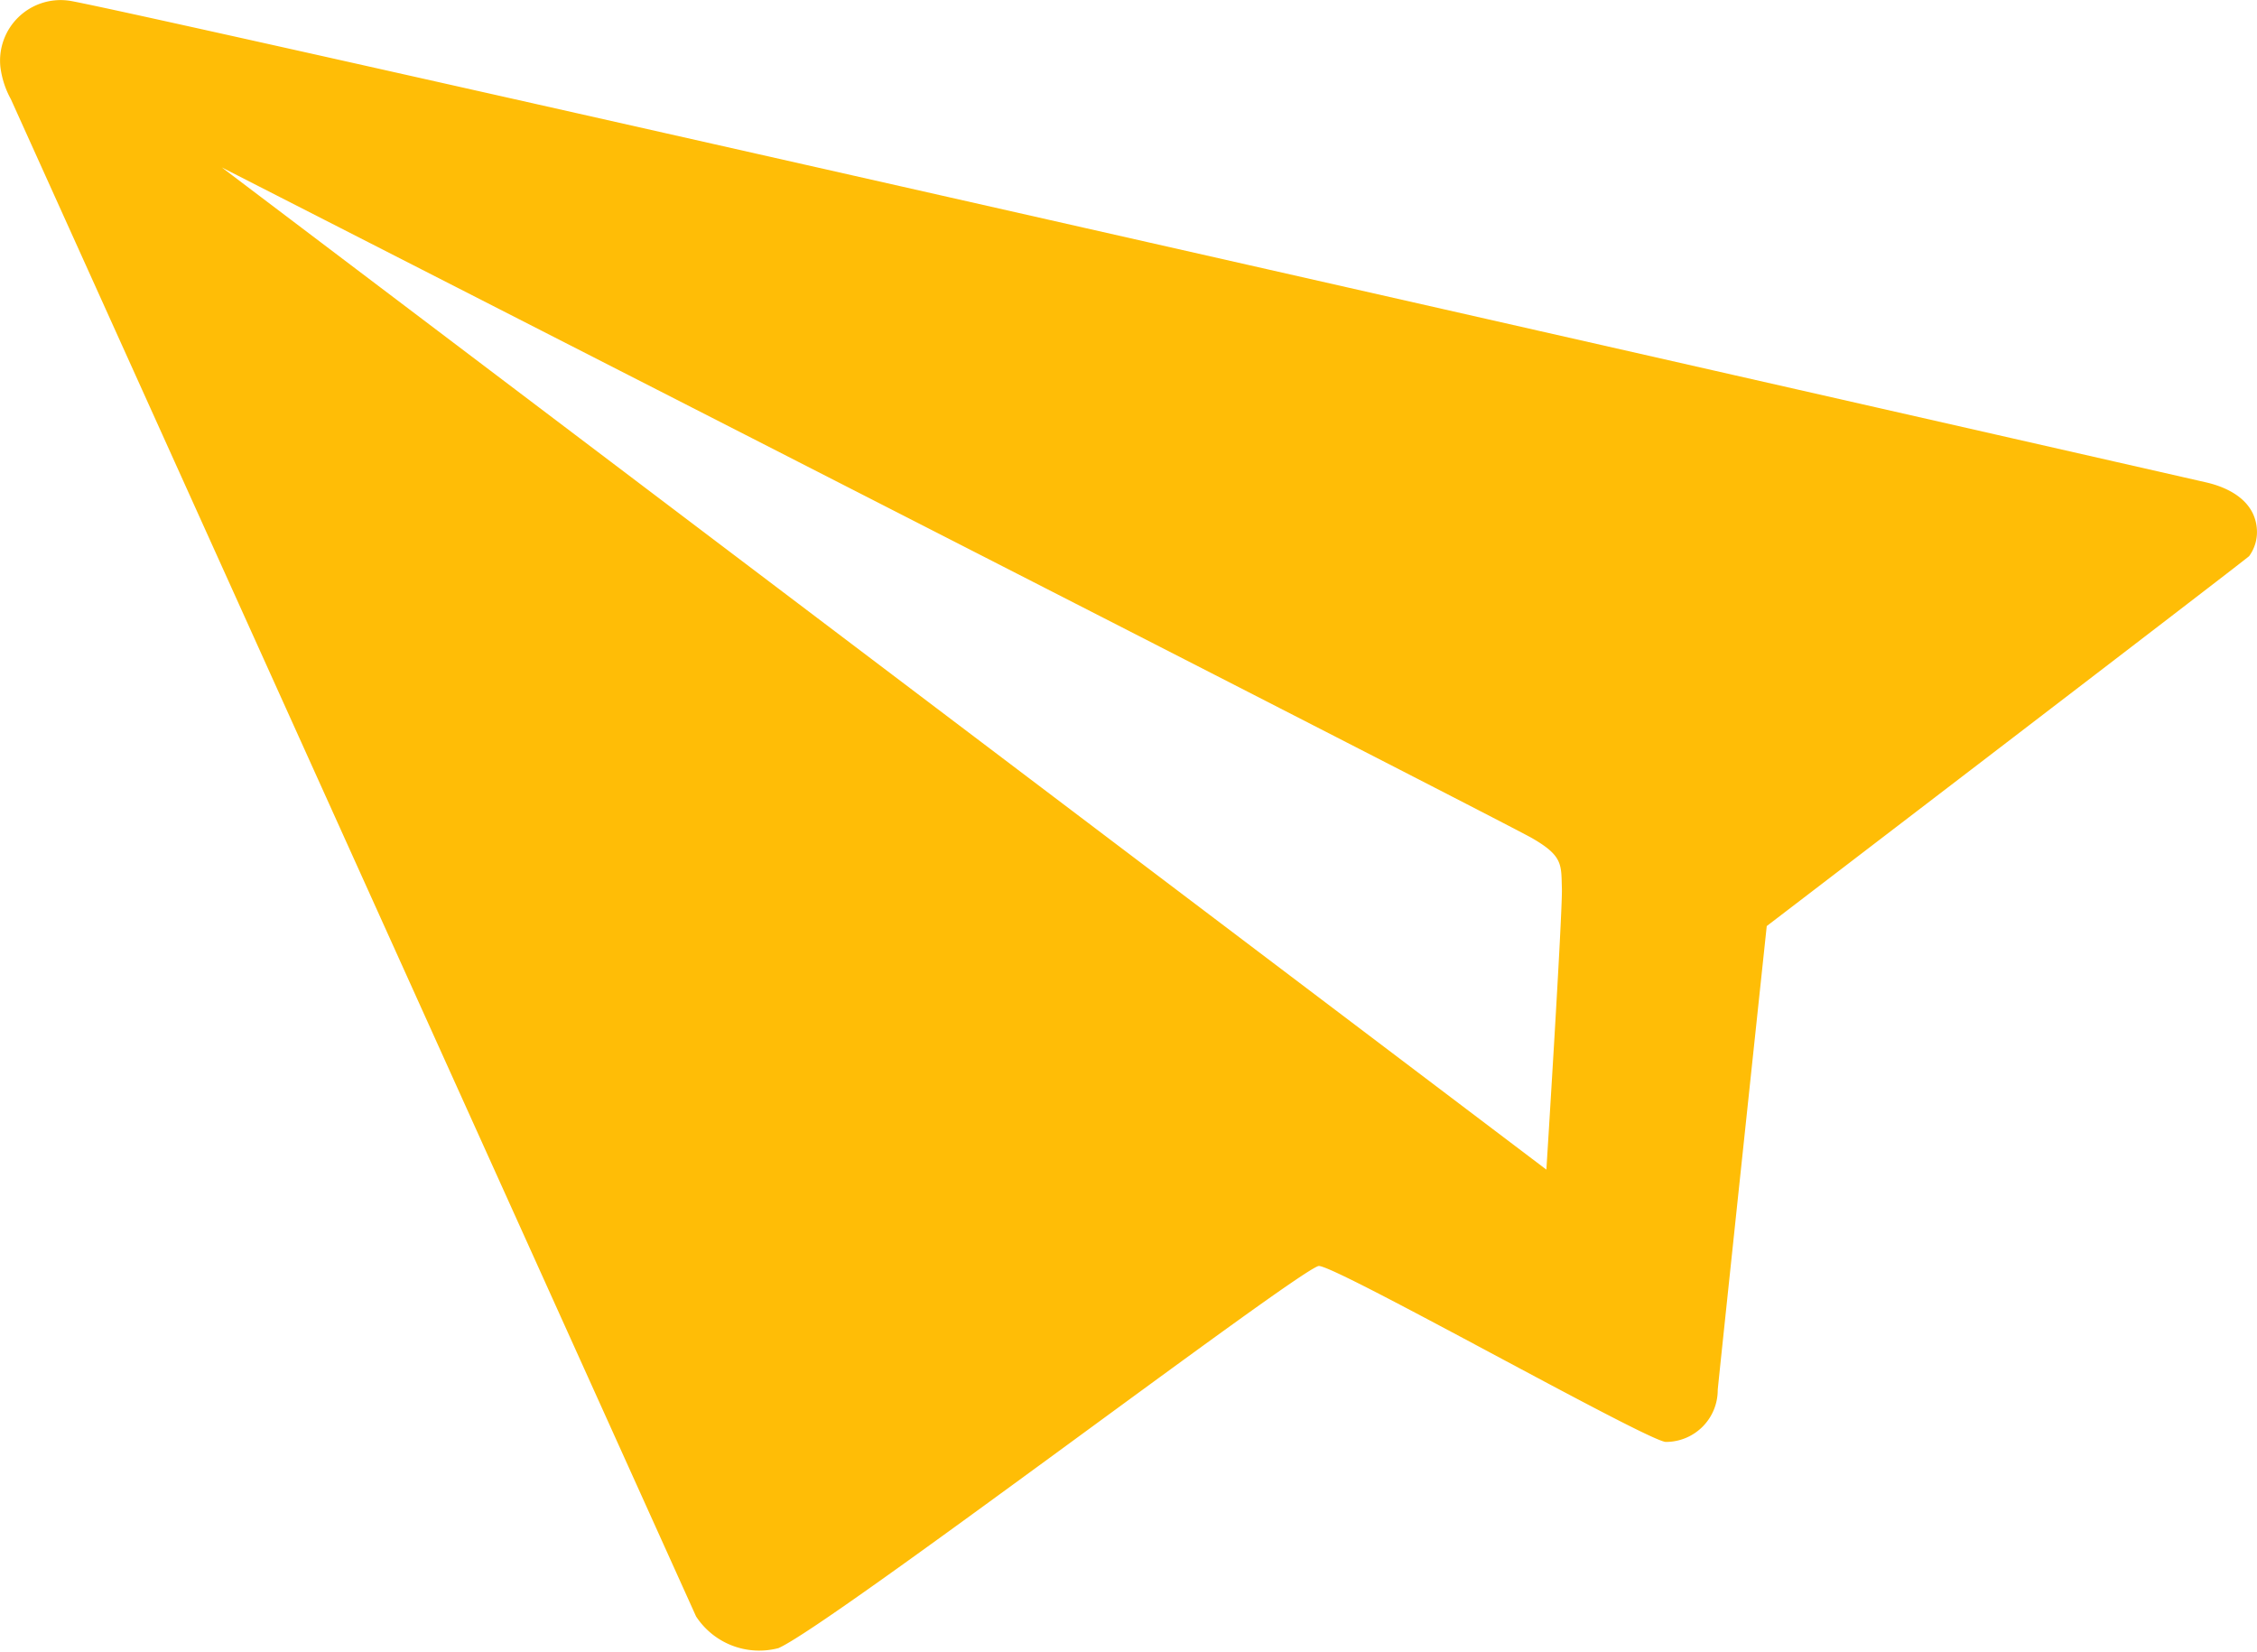 <svg xmlns="http://www.w3.org/2000/svg" width="30.716" height="22.484" viewBox="0 0 30.716 22.484">
  <path id="旅游特惠" d="M64.632,167.6c-.015-.366-.327-.567-.684-.651-.051-.012-28.642-6.516-29.1-6.559a.824.824,0,0,0-.926.9,1.22,1.22,0,0,0,.143.442l9.325,20.65a1.027,1.027,0,0,0,1.122.431c.719-.318,7.017-5.108,7.348-5.2.172-.047,4.491,2.395,4.729,2.394a.706.706,0,0,0,.705-.707c0-.034.667-6.314.667-6.314s6.5-4.971,6.565-5.035A.554.554,0,0,0,64.632,167.6Zm-9.671,8.7L36.936,162.661s17.4,8.881,17.827,9.126.4.361.41.686S54.962,176.3,54.962,176.3Z" transform="translate(-33.917 -160.382)" fill="#ffbd06"/>
</svg>
